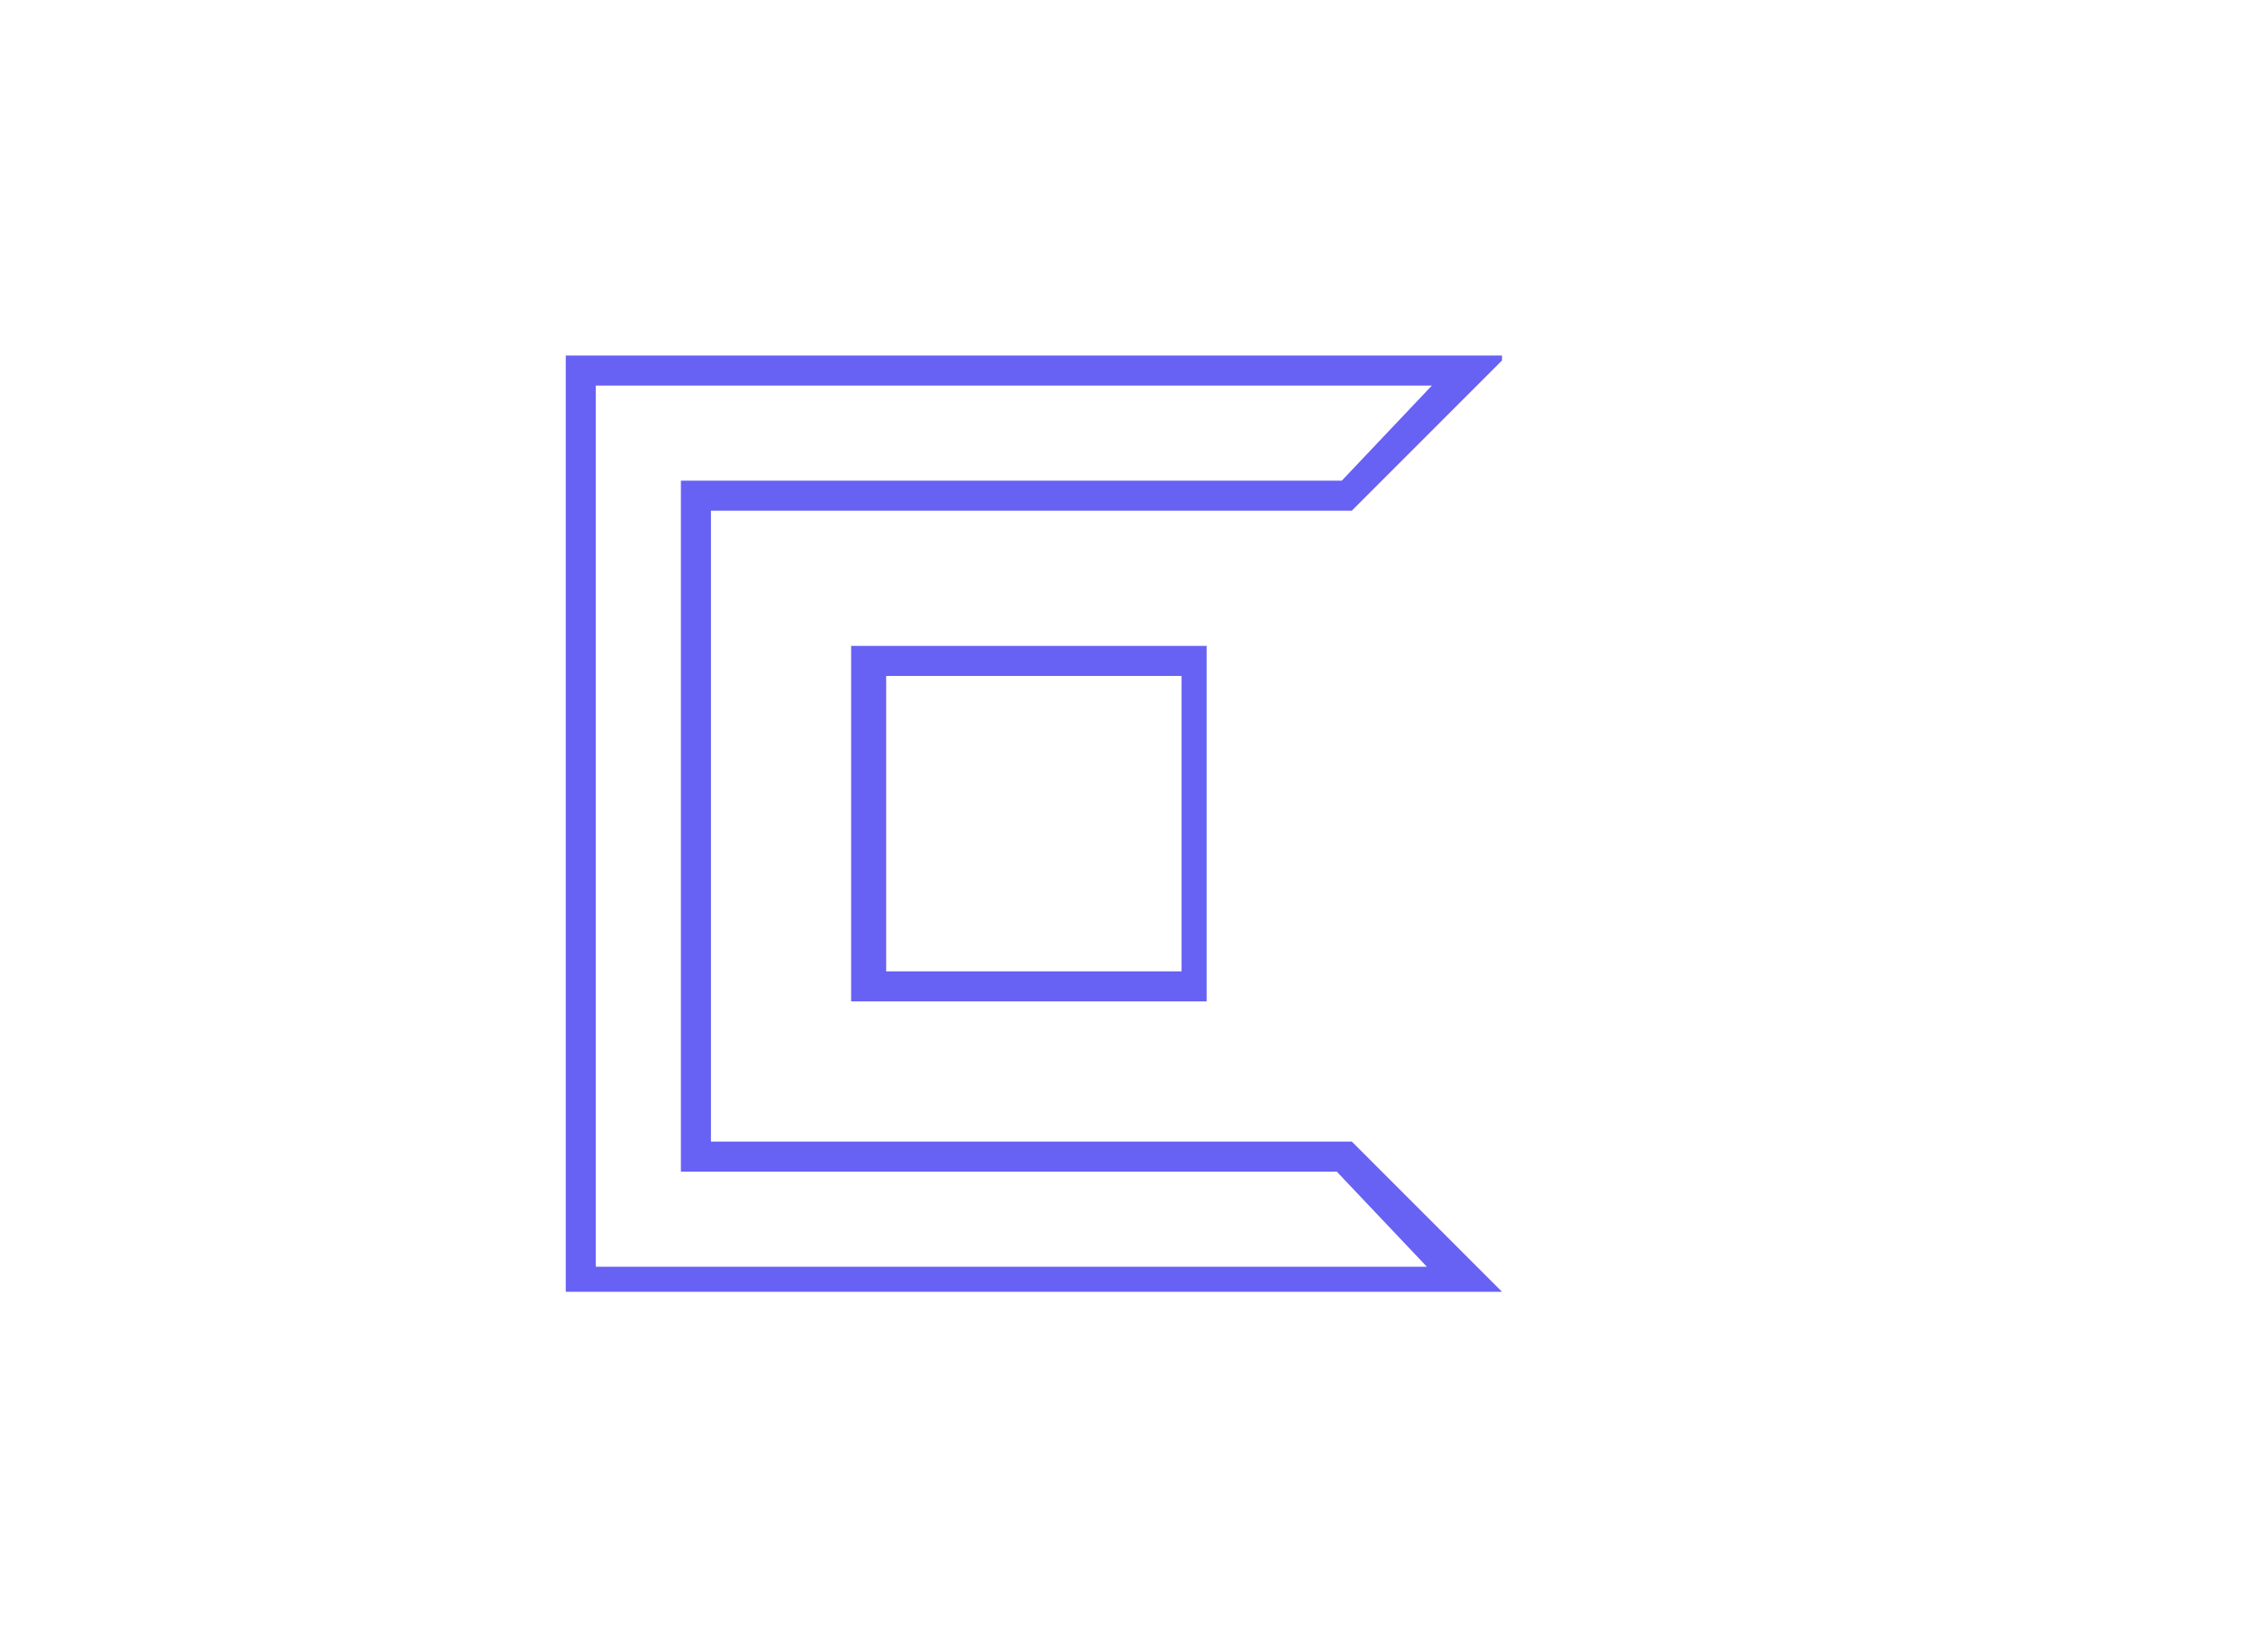 <?xml version="1.0" encoding="UTF-8"?>
<svg id="Layer_1" xmlns="http://www.w3.org/2000/svg" version="1.1" viewBox="0 0 45 33">
  <!-- Generator: Adobe Illustrator 29.5.1, SVG Export Plug-In . SVG Version: 2.1.0 Build 141)  -->
  <defs>
    <style>
      .st0 {
        fill: #6761f4;
      }

      .st1 {
        display: none;
      }
    </style>
  </defs>
  <g class="st1">
    <path class="st0" d="M12.5,32.1v-13.2l6.7,7.5v5.7h-6.7ZM11.9,32.8h7.9v-6.6l-7.9-8.8v15.4Z"/>
    <path class="st0" d="M2.7,32v-6.9l8.1-9v16H2.7ZM2,32.8h9.6V14.1L2,24.7v8h0Z"/>
  </g>
  <g>
    <path class="st0" d="M28.6,7.7l-1.8,1.9h-13.2v13.8h13.1l1.8,1.9H11.9V7.7h16.7ZM30,7.1H11.3v18.7h18.7l-3-3h-12.8v-12.6h12.8l3-3h0Z"/>
    <path class="st0" d="M23.6,13.5v5.9h-5.9v-5.9h5.9ZM24.1,12.9h-7.1v7.1h7.1v-7.1Z"/>
  </g>
</svg>